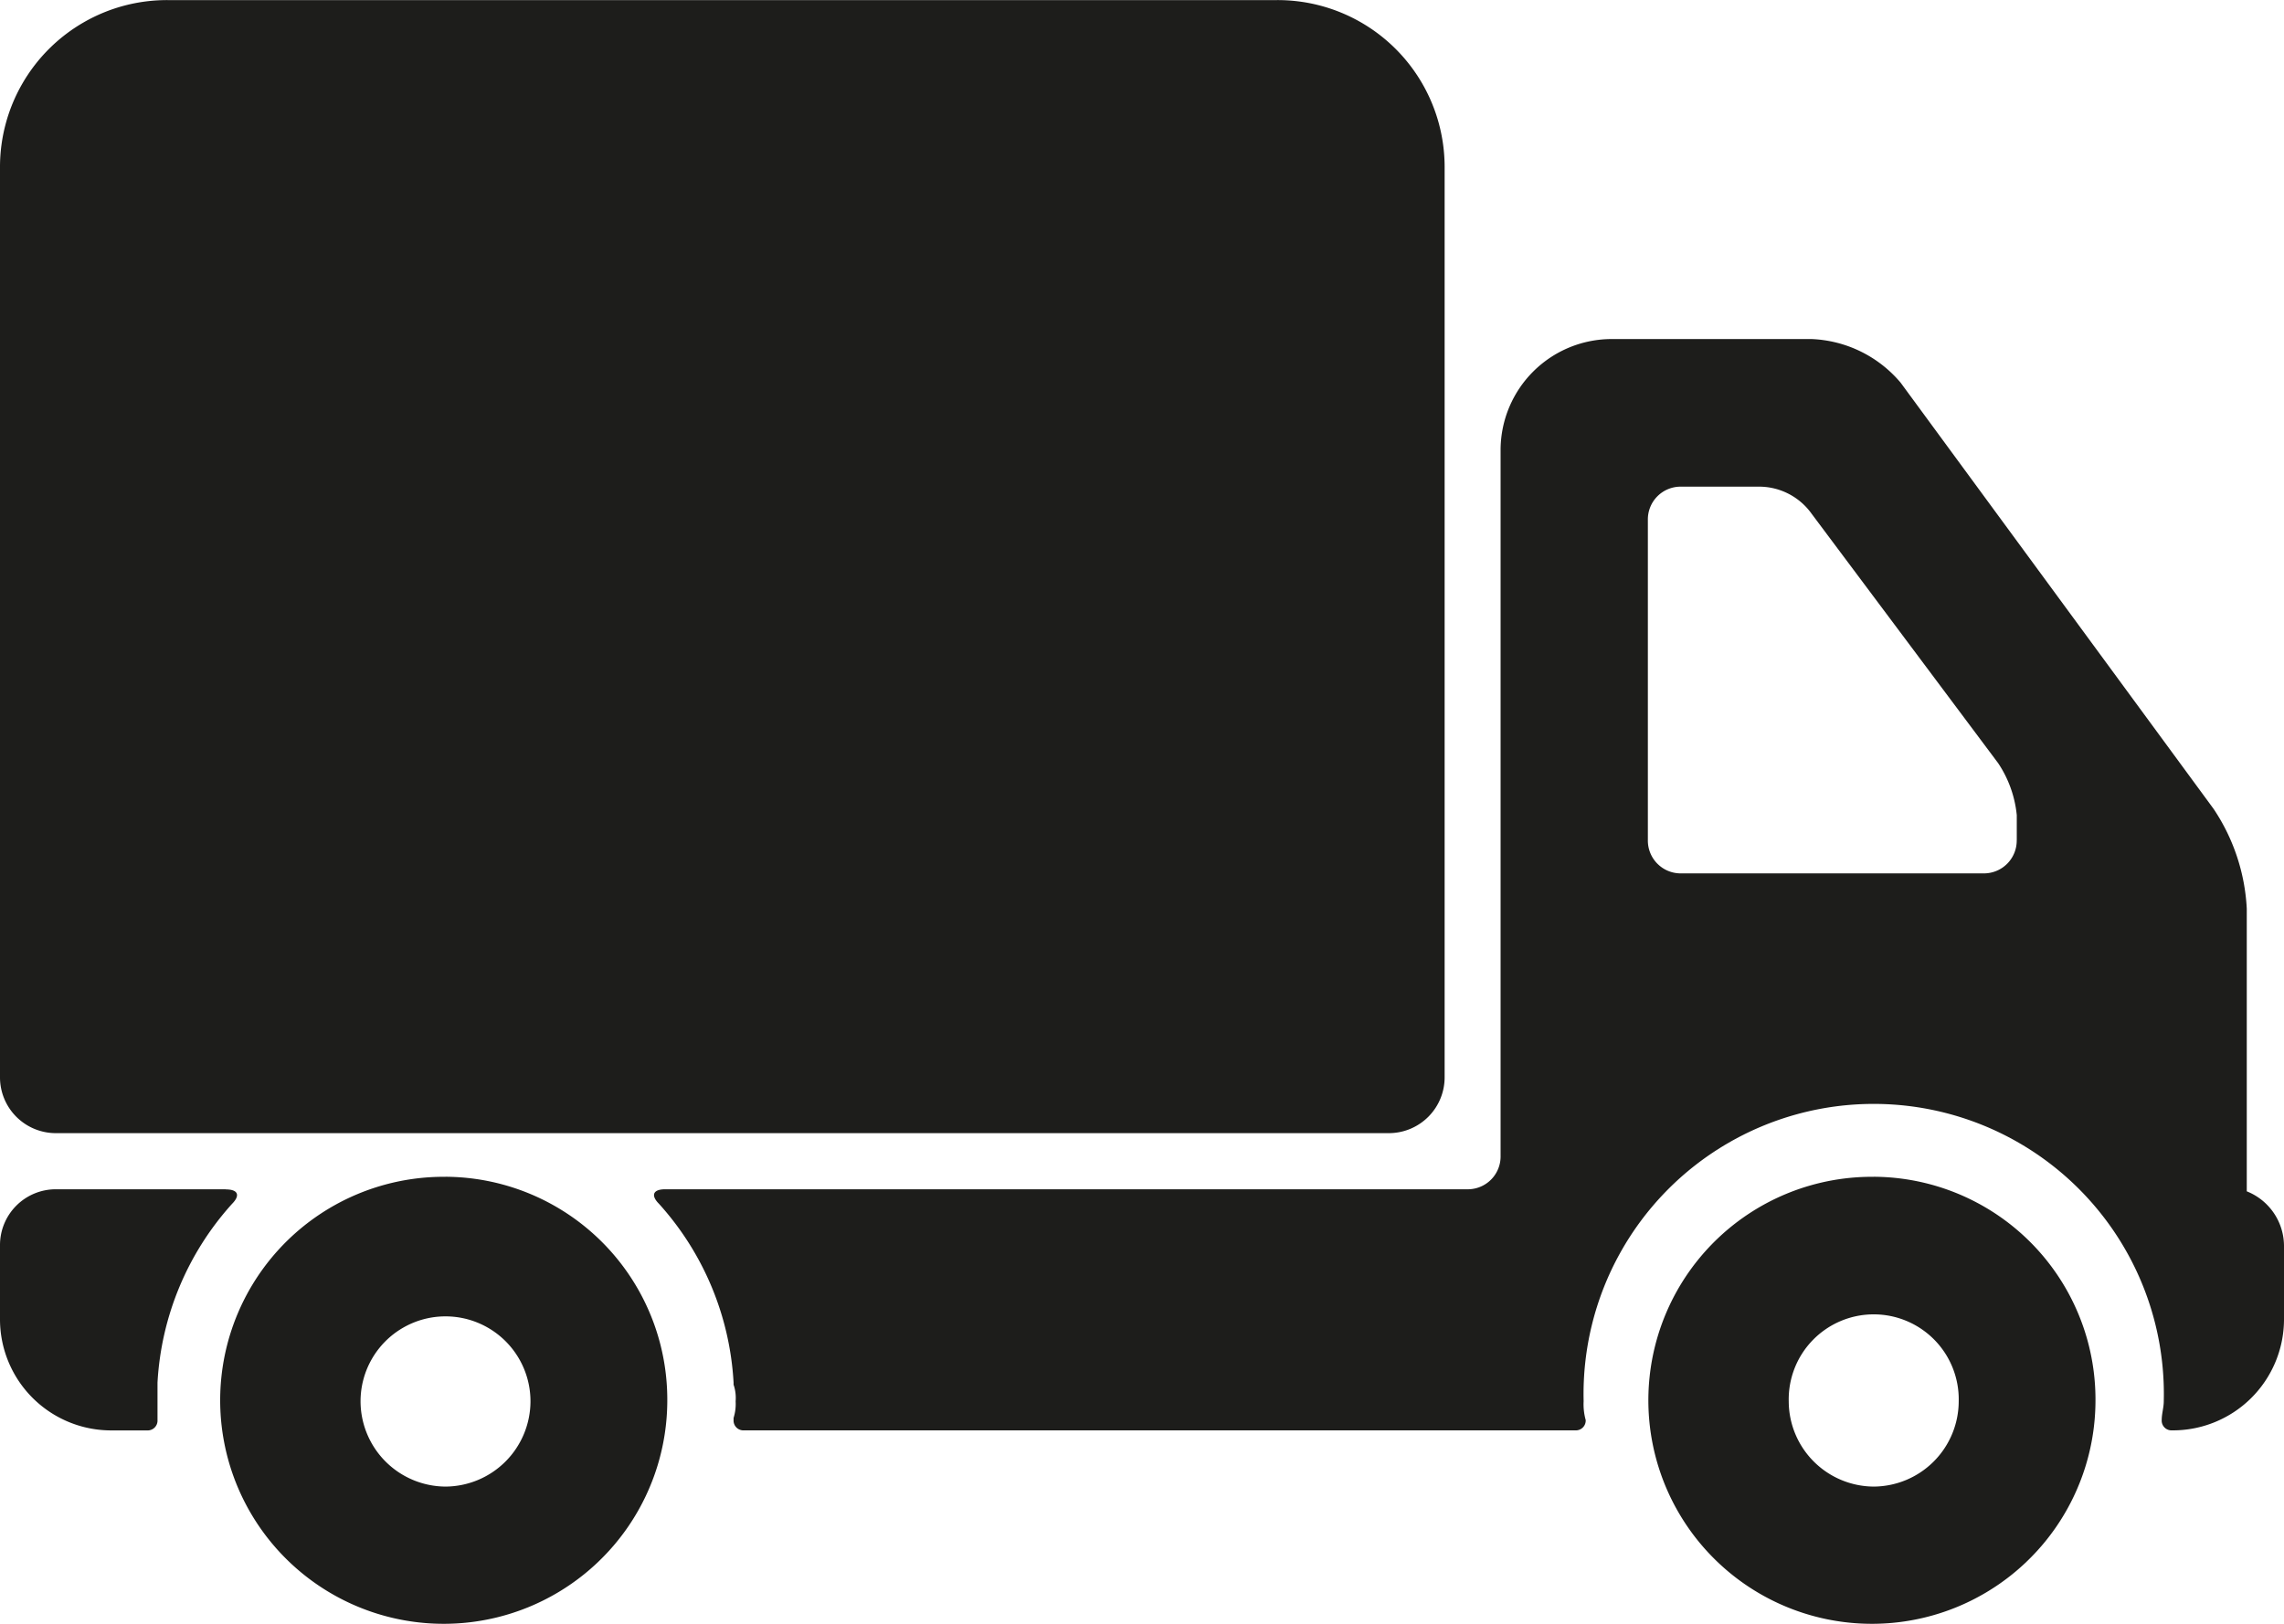 <svg xmlns="http://www.w3.org/2000/svg" width="50" height="35.563" viewBox="0 0 50 35.563">
  <defs>
    <style>
      .cls-1 {
        fill: #1d1d1b;
        fill-rule: evenodd;
      }
    </style>
  </defs>
  <path id="Camion" class="cls-1" d="M386.223,32.968H415.4a1.222,1.222,0,0,0,1.225-1.23V11.8a3.656,3.656,0,0,0-3.675-3.642H388.673A3.656,3.656,0,0,0,385,11.8v19.94A1.222,1.222,0,0,0,386.223,32.968Zm3.72,1.229h-3.72A1.222,1.222,0,0,0,385,35.426v1.638a2.434,2.434,0,0,0,2.45,2.413h0.771a0.215,0.215,0,0,0,.227-0.227V38.43a6.366,6.366,0,0,1,1.633-3.915C390.261,34.333,390.216,34.2,389.943,34.2Zm4.81-.273a4.894,4.894,0,1,0,4.855,4.916A4.879,4.879,0,0,0,394.753,33.923Zm0,6.783a1.871,1.871,0,0,1-1.86-1.867,1.86,1.86,0,1,1,3.72,0A1.871,1.871,0,0,1,394.753,40.707Zm31.265-6.783a4.894,4.894,0,1,0,4.855,4.916A4.878,4.878,0,0,0,426.018,33.923Zm0,6.783a1.872,1.872,0,0,1-1.86-1.867,1.861,1.861,0,1,1,3.721,0A1.872,1.872,0,0,1,426.018,40.707Zm8.167-6.465V28.053a4.318,4.318,0,0,0-.726-2.185l-6.851-9.332a2.691,2.691,0,0,0-1.951-.956H420.3a2.434,2.434,0,0,0-2.45,2.413V33.468a0.718,0.718,0,0,1-.726.729H399.562c-0.272,0-.317.137-0.136,0.318a6.367,6.367,0,0,1,1.633,3.915v0.045a0.9,0.9,0,0,1,.045.364,1.014,1.014,0,0,1-.045.365v0.045a0.215,0.215,0,0,0,.227.227h18.2a0.215,0.215,0,0,0,.227-0.227,1.272,1.272,0,0,1-.045-0.41,6.352,6.352,0,1,1,12.7,0c0,0.137-.045.273-0.045,0.41a0.214,0.214,0,0,0,.226.227A2.434,2.434,0,0,0,435,37.064V35.426A1.292,1.292,0,0,0,434.185,34.242Zm-5.036-7.691a0.718,0.718,0,0,1-.726.729H421.8a0.718,0.718,0,0,1-.726-0.729V19.54a0.717,0.717,0,0,1,.726-0.728h1.724a1.414,1.414,0,0,1,1.134.592l4.085,5.463a2.49,2.49,0,0,1,.407,1.138v0.545Z" transform="translate(-385 -8.156)"/>
</svg>
